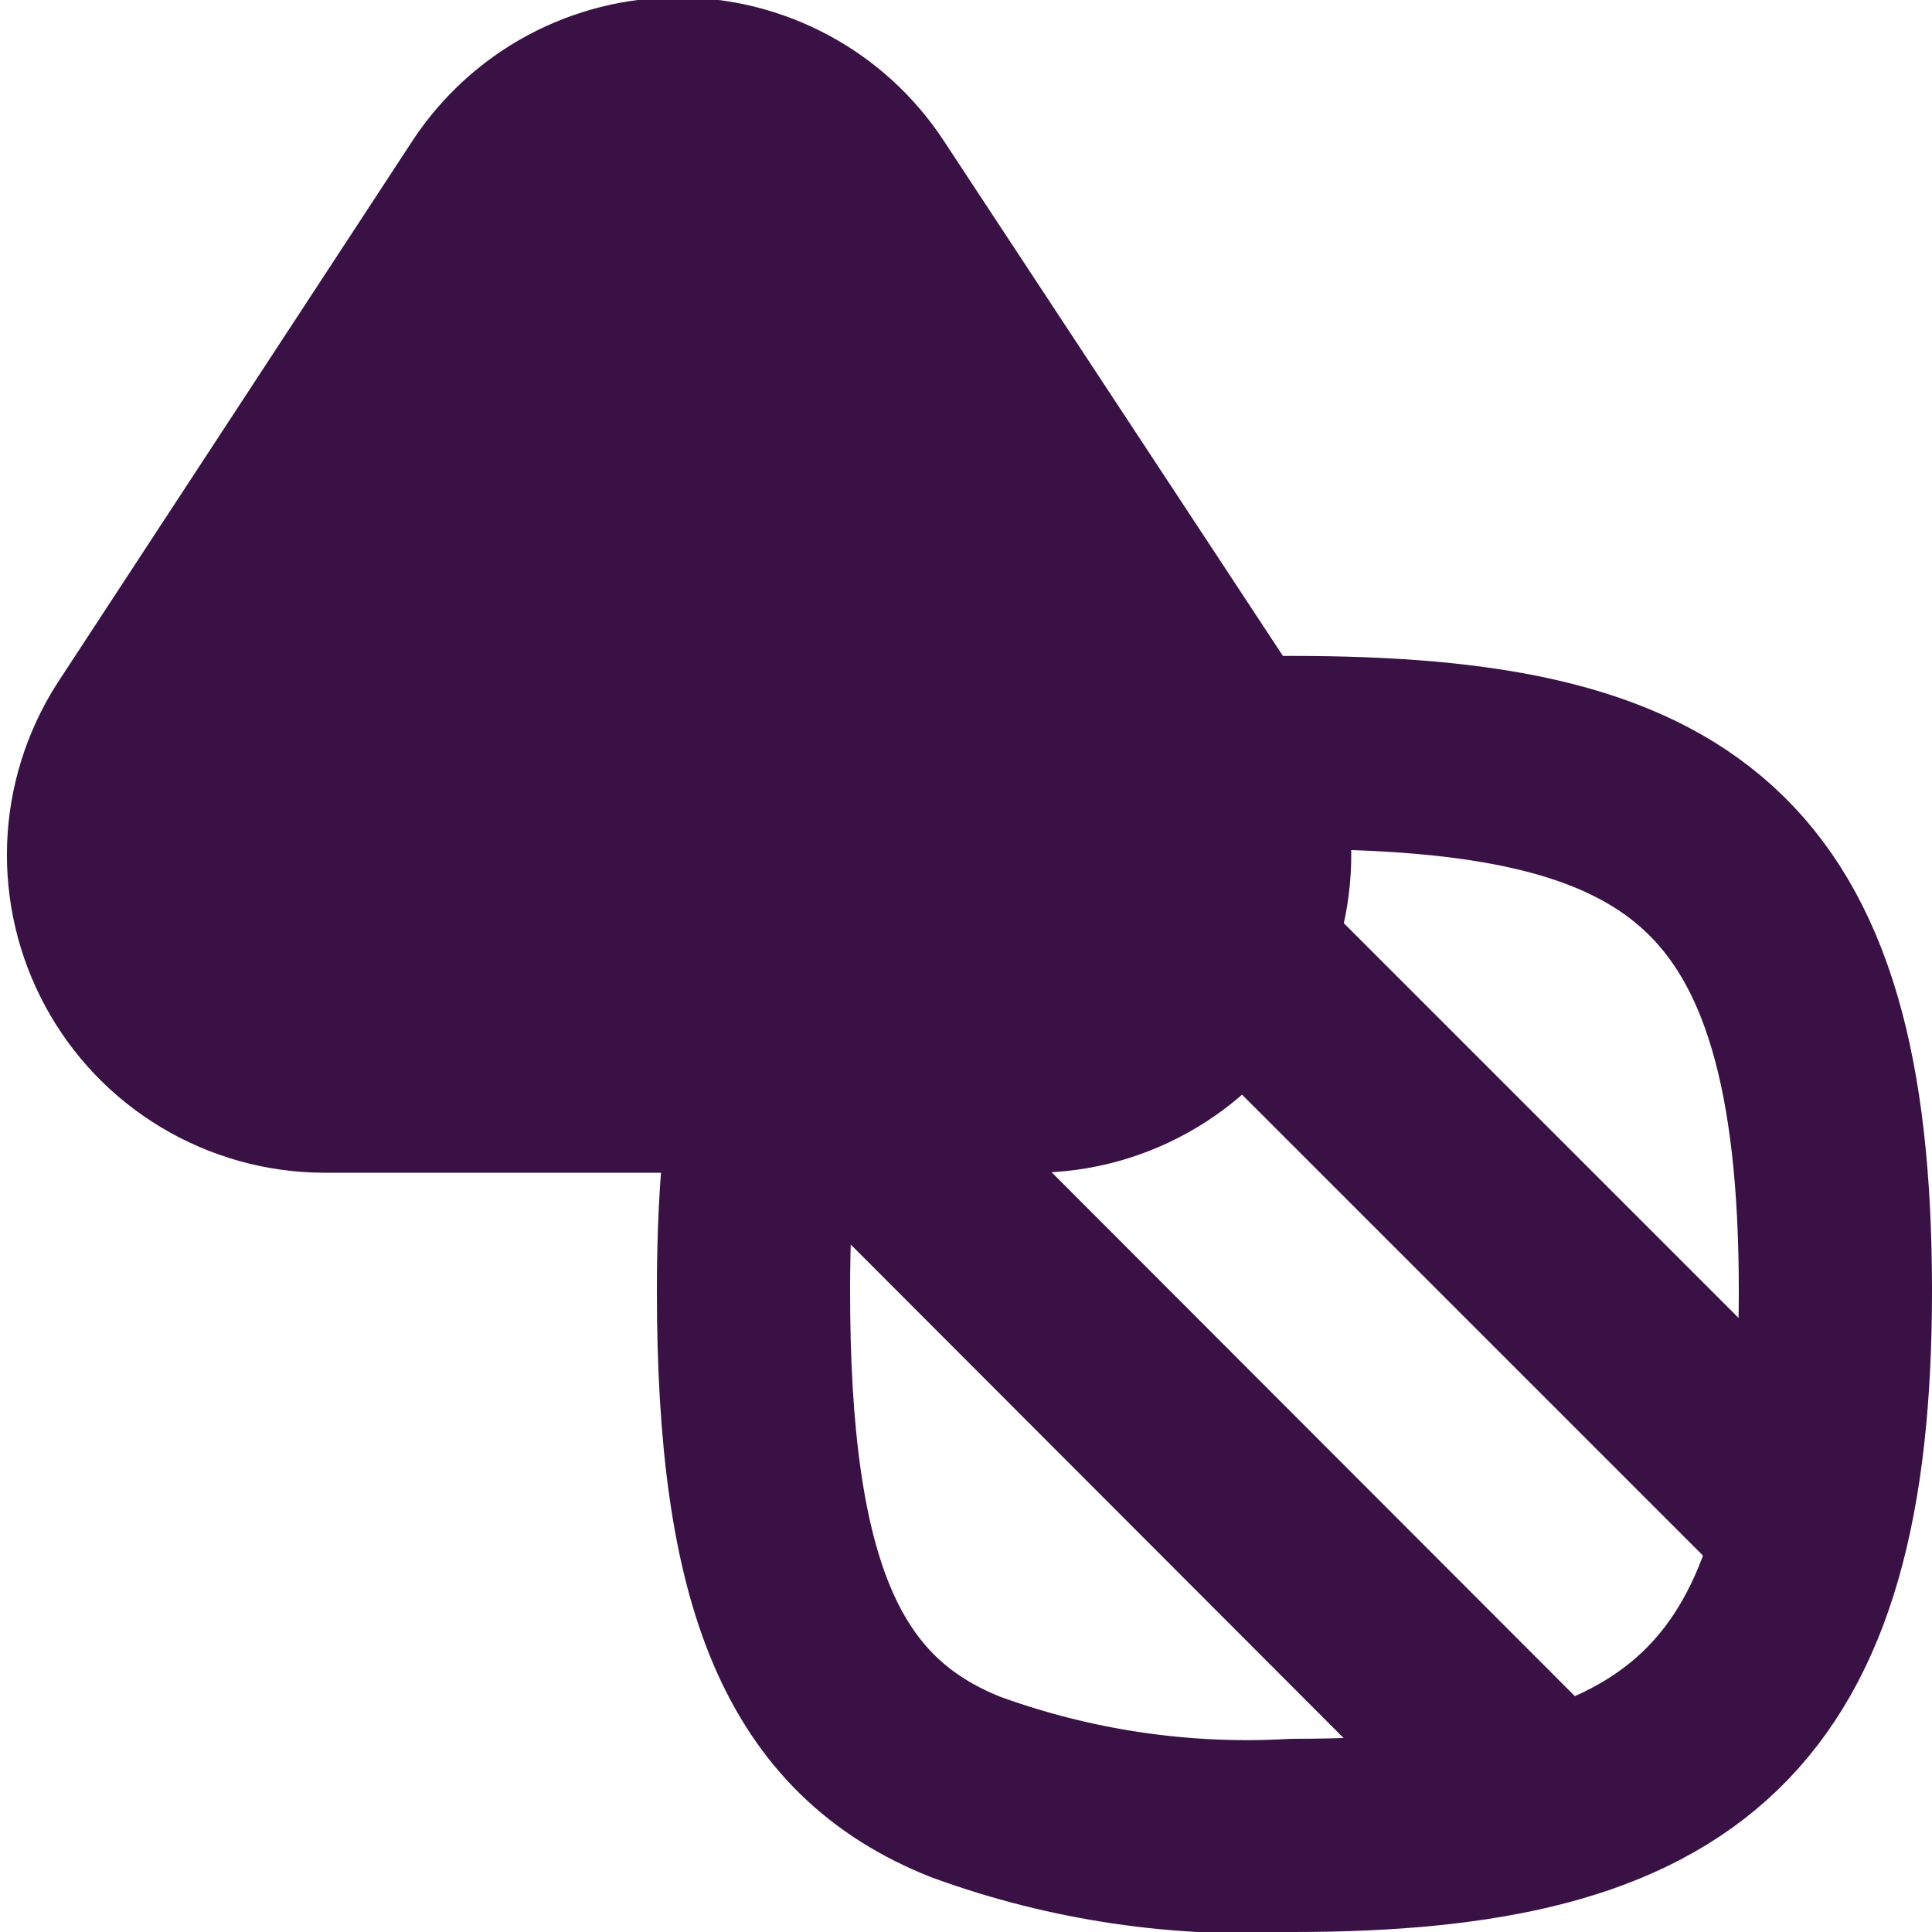 <svg width="20" height="20" viewBox="0 0 20 20" fill="none" xmlns="http://www.w3.org/2000/svg">
<g clip-path="url(#clip0)">
<path d="M1.43 7.62L5.11 2C5.319 1.684 5.603 1.425 5.936 1.246C6.269 1.067 6.642 0.973 7.02 0.973C7.399 0.973 7.771 1.067 8.104 1.246C8.438 1.425 8.721 1.684 8.93 2L12.61 7.59C12.838 7.935 12.967 8.335 12.986 8.748C13.004 9.161 12.911 9.571 12.715 9.935C12.519 10.299 12.228 10.603 11.874 10.815C11.519 11.027 11.114 11.14 10.7 11.14H3.34C2.932 11.136 2.532 11.023 2.181 10.812C1.831 10.602 1.544 10.302 1.349 9.942C1.154 9.583 1.059 9.178 1.073 8.77C1.087 8.362 1.211 7.965 1.43 7.62V7.62Z" fill="#391145" stroke="#391145" stroke-width="2" stroke-linecap="round" stroke-linejoin="round"/>
<path d="M10 18.5C8.41 17.87 7.8 16.4 7.8 13.36C7.8 8.84 9.38 7.79 13.37 7.79C17.36 7.79 19 8.84 19 13.36C19 17.71 17.42 19 13.39 19C12.238 19.066 11.084 18.895 10 18.5Z" stroke="#391145" stroke-width="2" stroke-linecap="round" stroke-linejoin="round"/>
<path d="M7.87 10.53L15.64 18.31" stroke="#391145" stroke-width="2" stroke-linecap="round" stroke-linejoin="round"/>
<path d="M10.67 7.73L18.41 15.47" stroke="#391145" stroke-width="2" stroke-linecap="round" stroke-linejoin="round"/>
</g>
<defs>
<clipPath id="clip0">
<rect width="20" height="20" fill="white"/>
</clipPath>
</defs>
</svg>

